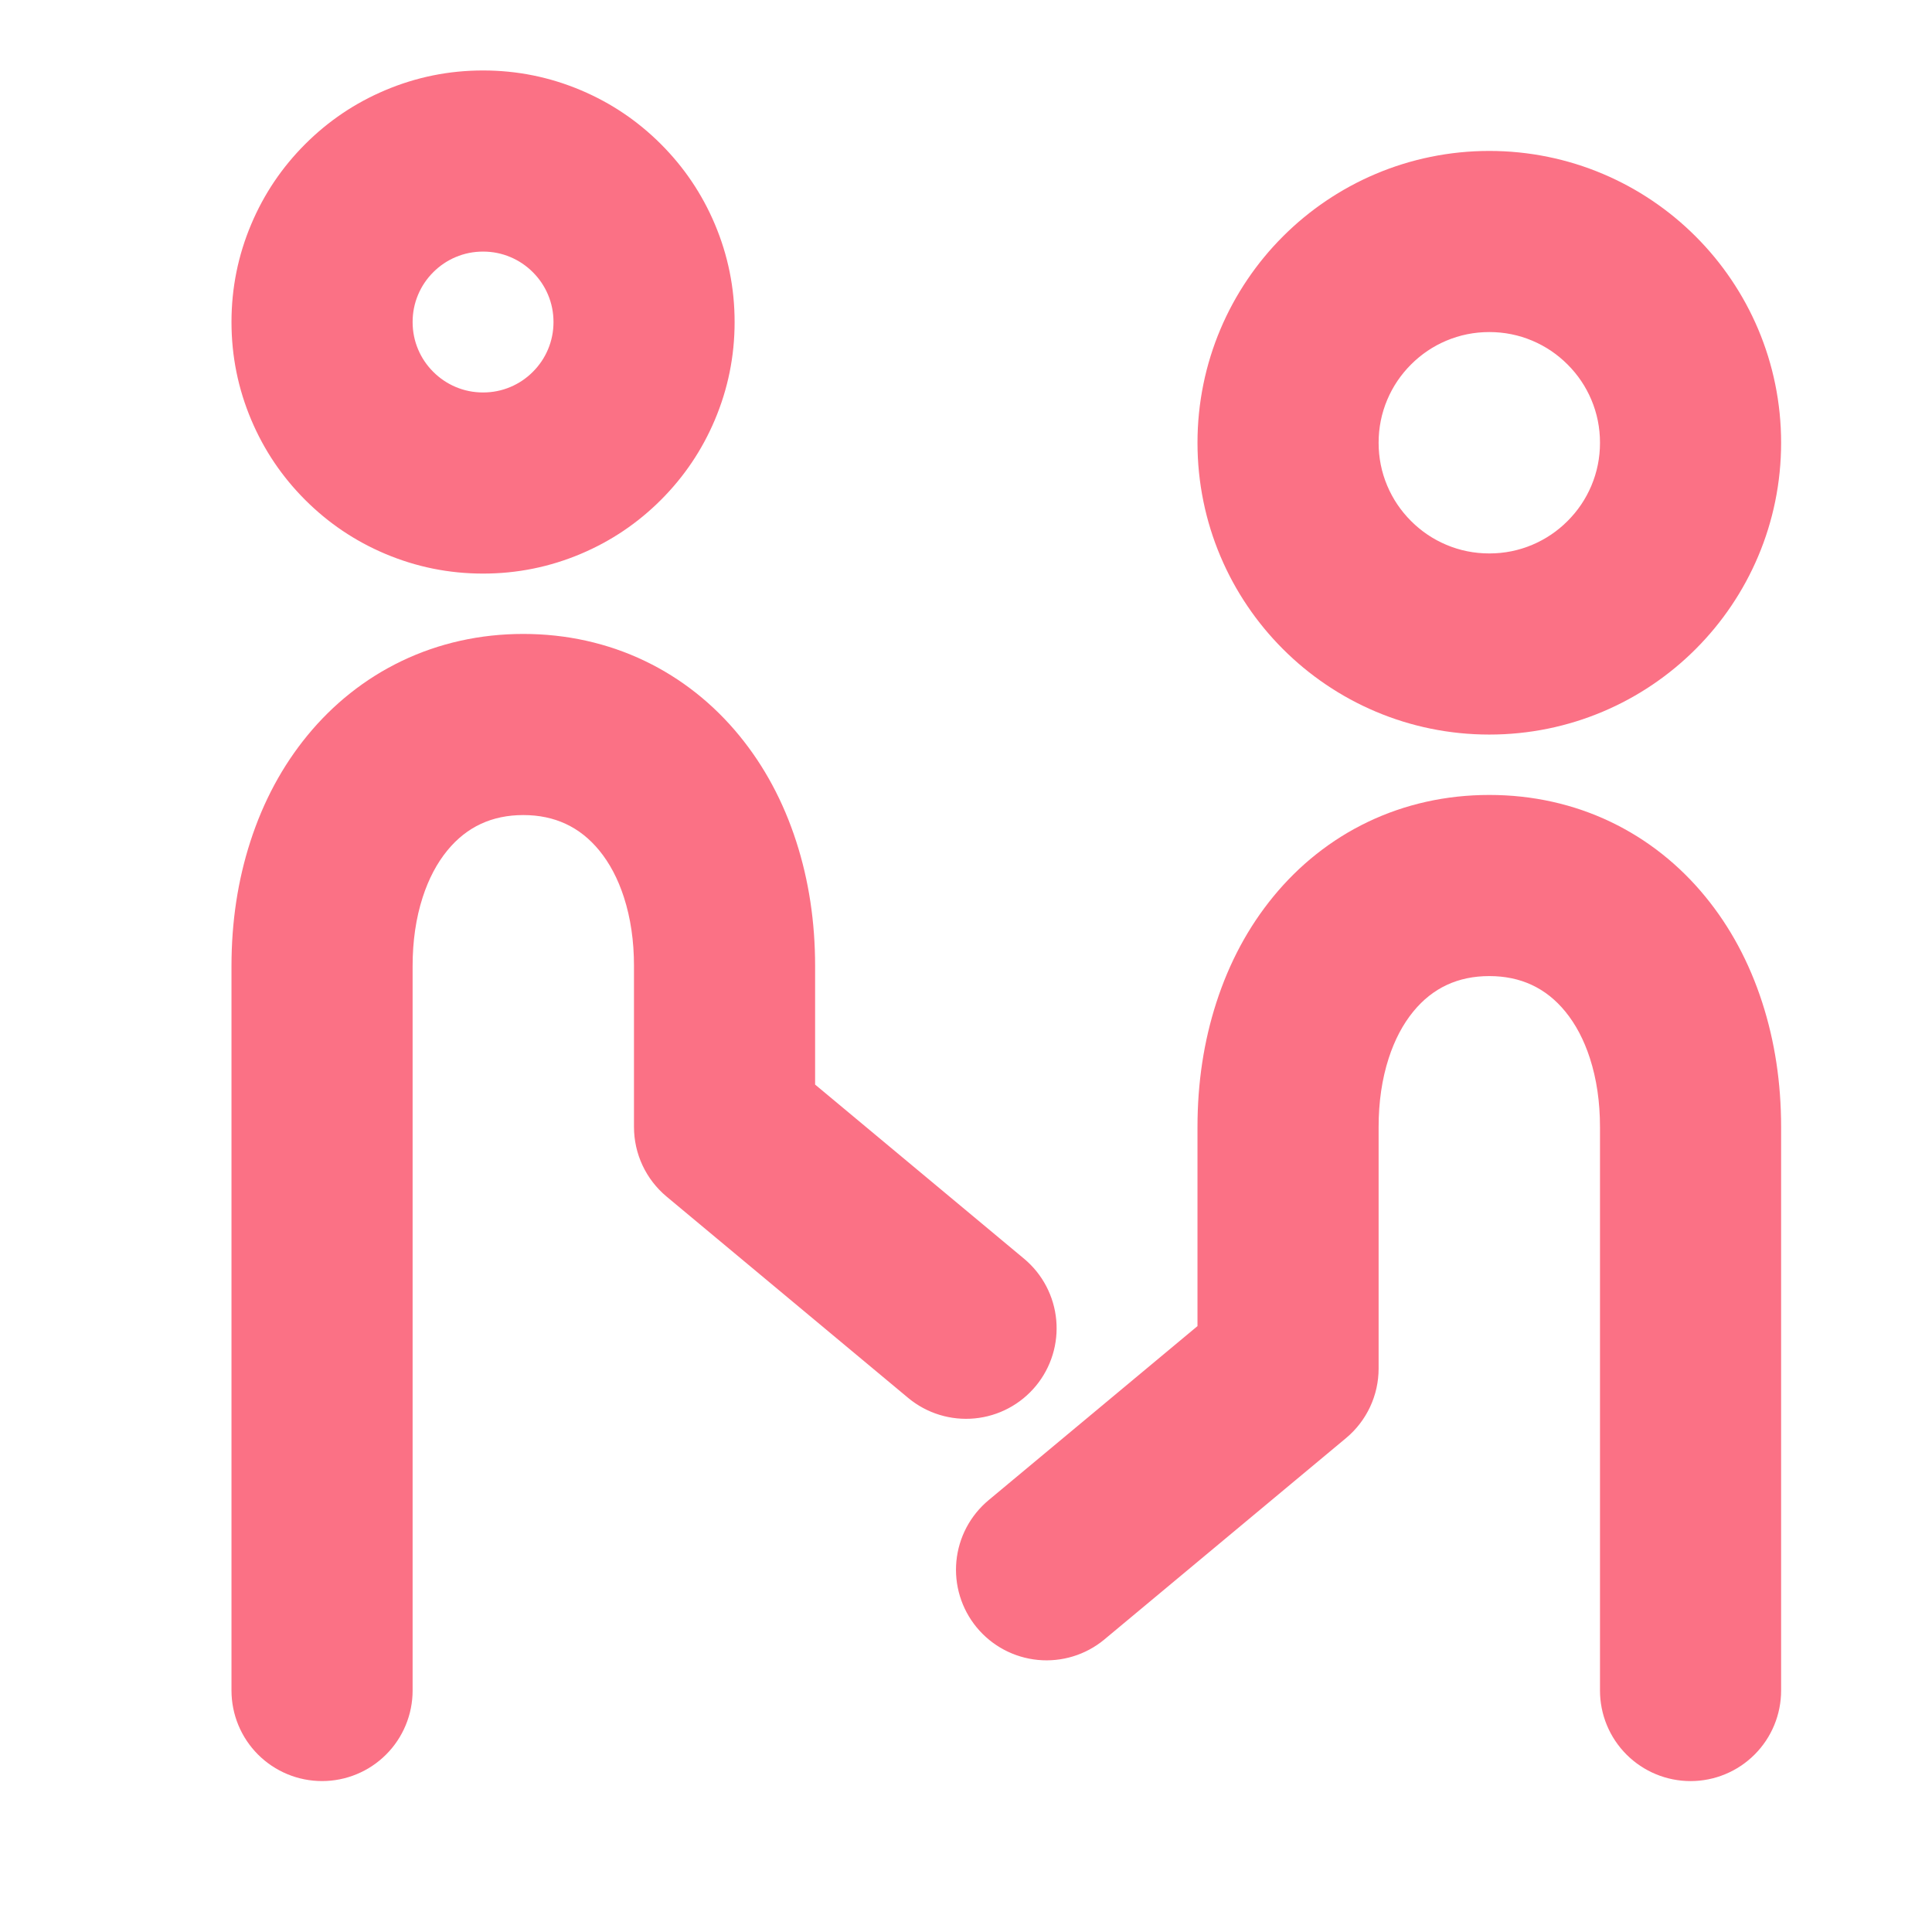 <svg height="361" width="361" xmlns="http://www.w3.org/2000/svg" version="1.1" viewBox="0 0 1024 1024"><path fill="#FB7185" d="M944.027 234.667q0 15.767-3.14 31.12-3.07 14.999-9.034 29.098-5.848 13.826-14.269 26.291-8.328 12.327-18.858 22.856-10.529 10.53-22.856 18.858-12.464 8.421-26.29 14.269-14.1 5.963-29.099 9.033-15.353 3.141-31.12 3.141-15.767 0-31.12-3.141-15-3.07-29.098-9.033-13.827-5.848-26.29-14.269-12.328-8.328-22.858-18.858-10.53-10.529-18.857-22.856-8.421-12.464-14.27-26.291-5.963-14.099-9.032-29.098-3.142-15.353-3.142-31.12 0-15.768 3.142-31.12 3.07-15 9.033-29.098 5.848-13.827 14.269-26.292 8.328-12.326 18.857-22.856 10.53-10.53 22.857-18.858 12.464-8.42 26.291-14.269 14.1-5.963 29.098-9.032Q773.594 80 789.361 80q15.767 0 31.12 3.142 15 3.069 29.097 9.032 13.827 5.849 26.292 14.27 12.326 8.327 22.856 18.857 10.53 10.53 18.858 22.856 8.421 12.465 14.27 26.292 5.962 14.099 9.032 29.098 3.141 15.352 3.141 31.12z m-96 0q0-11.968-4.59-22.821-4.45-10.52-12.593-18.663t-18.663-12.592Q801.328 176 789.361 176t-22.82 4.59q-10.52 4.45-18.663 12.593-8.144 8.143-12.593 18.663-4.59 10.853-4.59 22.821 0 11.967 4.59 22.82 4.45 10.52 12.593 18.663t18.662 12.593q10.854 4.59 22.821 4.59 11.967 0 22.82-4.59 10.52-4.45 18.663-12.593t12.593-18.663q4.59-10.853 4.59-22.82zM389.361 170.68q0 27.095-10.498 51.914-10.125 23.936-28.555 42.367-18.43 18.43-42.367 28.555-24.819 10.498-51.913 10.498-27.095 0-51.915-10.498-23.936-10.125-42.366-28.555t-28.555-42.367q-10.498-24.819-10.498-51.914 0-27.094 10.498-51.914Q143.316 94.83 161.747 76.4q18.43-18.43 42.367-28.555 24.819-10.498 51.914-10.498 27.094 0 51.913 10.498 23.936 10.124 42.367 28.554 18.43 18.431 28.555 42.367 10.498 24.82 10.498 51.914z m-96 0q0-7.627-2.914-14.516-2.83-6.692-8.02-11.882-5.192-5.19-11.883-8.02-6.89-2.915-14.516-2.915-7.628 0-14.517 2.914-6.692 2.83-11.882 8.02-5.19 5.191-8.02 11.882-2.915 6.89-2.915 14.517t2.914 14.517q2.83 6.691 8.021 11.882 5.19 5.19 11.882 8.021 6.89 2.914 14.517 2.914t14.516-2.914q6.691-2.83 11.882-8.02 5.19-5.192 8.021-11.883 2.914-6.89 2.914-14.517zM848.027 896.014V597.347q0-19.914-5.339-36.43-4.738-14.655-13.106-24.857-15.349-18.713-40.22-18.713-24.873 0-40.223 18.713-8.368 10.202-13.106 24.858-5.339 16.515-5.339 36.43v128q0 1.313-0.072 2.626-0.072 1.312-0.216 2.62-0.143 1.305-0.358 2.602t-0.5 2.58q-0.286 1.283-0.642 2.548-0.355 1.266-0.779 2.51-0.424 1.244-0.916 2.463-0.49 1.22-1.049 2.41-0.557 1.19-1.179 2.348t-1.306 2.28q-0.684 1.122-1.429 2.206-0.745 1.083-1.548 2.123-0.802 1.041-1.66 2.036-0.859 0.996-1.77 1.942-0.913 0.947-1.875 1.843-0.962 0.895-1.972 1.737l-128 106.666q-0.905 0.755-1.846 1.464-0.941 0.71-1.916 1.371-0.975 0.662-1.981 1.275-1.006 0.613-2.041 1.177-1.035 0.563-2.097 1.075-1.06 0.511-2.146 0.971-1.085 0.46-2.192 0.864-1.106 0.405-2.231 0.756-1.125 0.35-2.266 0.645-1.14 0.295-2.295 0.534-1.154 0.238-2.318 0.42-1.164 0.181-2.336 0.306-1.172 0.124-2.348 0.191-1.177 0.066-2.355 0.075-1.178 0.01-2.356-0.04-1.177-0.049-2.35-0.155-1.174-0.107-2.34-0.27-1.168-0.165-2.325-0.387-1.157-0.22-2.302-0.499-1.146-0.277-2.276-0.61-1.13-0.334-2.242-0.723-1.113-0.389-2.205-0.83-1.092-0.444-2.16-0.94-1.07-0.496-2.113-1.043-1.043-0.548-2.058-1.146-1.016-0.598-2-1.246-0.985-0.647-1.937-1.342-0.951-0.694-1.868-1.435-0.916-0.74-1.795-1.525-0.88-0.785-1.719-1.612-0.84-0.827-1.637-1.694-0.798-0.867-1.552-1.772-0.755-0.906-1.464-1.847-0.709-0.94-1.37-1.916-0.663-0.975-1.276-1.98-0.613-1.007-1.177-2.042-0.563-1.035-1.075-2.096-0.511-1.062-0.97-2.147-0.46-1.085-0.865-2.19-0.405-1.108-0.756-2.233-0.35-1.125-0.645-2.266-0.295-1.14-0.534-2.295-0.238-1.154-0.42-2.318-0.181-1.164-0.306-2.336-0.124-1.17-0.19-2.348-0.067-1.176-0.076-2.355-0.01-1.178 0.04-2.355 0.049-1.178 0.155-2.35 0.107-1.175 0.271-2.34 0.164-1.168 0.386-2.326 0.22-1.157 0.499-2.302 0.277-1.145 0.61-2.275 0.334-1.13 0.723-2.243 0.389-1.112 0.831-2.204 0.443-1.092 0.939-2.16 0.496-1.07 1.043-2.114 0.548-1.043 1.146-2.058 0.598-1.015 1.246-2 0.647-0.985 1.342-1.936 0.694-0.952 1.435-1.869 0.74-0.916 1.525-1.795 0.785-0.879 1.612-1.718 0.827-0.84 1.694-1.638 0.867-0.798 1.773-1.552l128-106.667 30.728 36.875h-48v-128q0-35.046 9.994-65.96 10.33-31.953 30.227-56.21 10.29-12.543 22.72-22.415 12.752-10.128 27.333-17.108 14.81-7.089 31.008-10.694 16.238-3.613 33.385-3.613 17.146 0 33.384 3.613 16.2 3.605 31.008 10.694 14.581 6.98 27.334 17.108 12.431 9.872 22.72 22.415 19.896 24.257 30.226 56.21 9.994 30.914 9.994 65.96V896.014q0 1.178-0.057 2.355-0.058 1.177-0.174 2.35-0.115 1.172-0.288 2.338-0.173 1.165-0.403 2.321-0.23 1.156-0.516 2.3-0.287 1.142-0.629 2.27-0.342 1.127-0.739 2.236-0.397 1.11-0.848 2.198-0.45 1.09-0.954 2.154-0.504 1.065-1.06 2.105-0.555 1.04-1.16 2.05-0.607 1.01-1.26 1.99-0.656 0.98-1.358 1.926-0.702 0.947-1.449 1.858-0.748 0.91-1.539 1.783-0.79 0.874-1.625 1.707-0.833 0.833-1.706 1.624-0.873 0.792-1.784 1.54-0.91 0.747-1.857 1.45-0.947 0.701-1.926 1.355-0.98 0.655-1.99 1.261-1.01 0.605-2.05 1.161-1.04 0.555-2.105 1.06-1.065 0.503-2.154 0.954-1.089 0.451-2.198 0.848-1.109 0.397-2.237 0.74-1.128 0.341-2.27 0.627-1.144 0.286-2.299 0.516-1.156 0.23-2.322 0.403-1.165 0.173-2.338 0.29-1.172 0.114-2.349 0.172-1.177 0.058-2.356 0.058-1.178 0-2.355-0.058t-2.349-0.173q-1.173-0.116-2.339-0.289-1.165-0.173-2.32-0.403-1.157-0.23-2.3-0.516-1.143-0.286-2.27-0.628-1.128-0.342-2.237-0.739-1.11-0.397-2.198-0.848-1.089-0.45-2.154-0.955-1.065-0.504-2.105-1.059-1.039-0.556-2.05-1.16-1.01-0.607-1.99-1.262t-1.926-1.356q-0.947-0.702-1.858-1.45-0.91-0.747-1.783-1.539-0.874-0.79-1.707-1.624-0.833-0.833-1.624-1.707-0.792-0.873-1.539-1.783-0.748-0.91-1.45-1.858-0.702-0.946-1.356-1.926-0.655-0.98-1.26-1.99-0.606-1.01-1.162-2.05-0.555-1.04-1.059-2.105-0.504-1.065-0.955-2.154-0.45-1.088-0.848-2.198-0.397-1.109-0.739-2.237-0.342-1.127-0.628-2.27t-0.516-2.299q-0.23-1.156-0.403-2.32-0.173-1.167-0.289-2.34-0.115-1.172-0.173-2.349-0.058-1.177-0.058-2.355z m96 0q0 1.178-0.057 2.355-0.058 1.177-0.174 2.35-0.115 1.172-0.288 2.338-0.173 1.165-0.403 2.321-0.23 1.156-0.516 2.3-0.287 1.142-0.629 2.27-0.342 1.127-0.739 2.236-0.397 1.11-0.848 2.198-0.45 1.09-0.954 2.154-0.504 1.065-1.06 2.105-0.555 1.04-1.16 2.05-0.607 1.01-1.26 1.99-0.656 0.98-1.358 1.926-0.702 0.947-1.449 1.858-0.748 0.91-1.539 1.783-0.79 0.874-1.625 1.707-0.833 0.833-1.706 1.624-0.873 0.792-1.784 1.54-0.91 0.747-1.857 1.45-0.947 0.701-1.926 1.355-0.98 0.655-1.99 1.261-1.01 0.605-2.05 1.161-1.04 0.555-2.105 1.06-1.065 0.503-2.154 0.954-1.089 0.451-2.198 0.848-1.109 0.397-2.237 0.74-1.128 0.341-2.27 0.627-1.144 0.286-2.299 0.516-1.156 0.23-2.322 0.403-1.165 0.173-2.338 0.29-1.172 0.114-2.349 0.172-1.177 0.058-2.356 0.058-1.178 0-2.355-0.058t-2.349-0.173q-1.173-0.116-2.339-0.289-1.165-0.173-2.32-0.403-1.157-0.23-2.3-0.516-1.143-0.286-2.27-0.628-1.128-0.342-2.237-0.739-1.11-0.397-2.198-0.848-1.089-0.45-2.154-0.955-1.065-0.504-2.105-1.059-1.039-0.556-2.05-1.16-1.01-0.607-1.99-1.262t-1.926-1.356q-0.947-0.702-1.858-1.45-0.91-0.747-1.783-1.539-0.874-0.79-1.707-1.624-0.833-0.833-1.624-1.707-0.792-0.873-1.539-1.783-0.748-0.91-1.45-1.858-0.702-0.946-1.356-1.926-0.655-0.98-1.26-1.99-0.606-1.01-1.162-2.05-0.555-1.04-1.059-2.105-0.504-1.065-0.955-2.154-0.45-1.088-0.848-2.198-0.397-1.109-0.739-2.237-0.342-1.127-0.628-2.27t-0.516-2.299q-0.23-1.156-0.403-2.32-0.173-1.167-0.289-2.34-0.115-1.172-0.173-2.349-0.058-1.177-0.058-2.355 0-1.179 0.058-2.356 0.058-1.177 0.173-2.349 0.116-1.173 0.29-2.338 0.172-1.166 0.402-2.322 0.23-1.155 0.516-2.298 0.286-1.143 0.628-2.27 0.342-1.129 0.74-2.238 0.396-1.11 0.847-2.198 0.451-1.089 0.955-2.154t1.06-2.104q0.555-1.04 1.16-2.05 0.606-1.01 1.261-1.99 0.654-0.98 1.356-1.927 0.702-0.946 1.45-1.857 0.747-0.91 1.54-1.784 0.79-0.873 1.623-1.707 0.833-0.833 1.707-1.624 0.873-0.79 1.783-1.539 0.911-0.747 1.858-1.449 0.946-0.702 1.926-1.357t1.99-1.26q1.011-0.606 2.05-1.162 1.04-0.555 2.105-1.059 1.065-0.504 2.154-0.955 1.088-0.45 2.198-0.847 1.11-0.397 2.237-0.739 1.127-0.343 2.27-0.629t2.3-0.516q1.155-0.23 2.32-0.403 1.166-0.173 2.34-0.288 1.171-0.116 2.348-0.174 1.177-0.057 2.355-0.057 1.18 0 2.356 0.057 1.177 0.058 2.35 0.174 1.172 0.115 2.337 0.288 1.166 0.173 2.322 0.403 1.155 0.23 2.298 0.516 1.143 0.286 2.271 0.63 1.128 0.341 2.237 0.738 1.11 0.396 2.198 0.847 1.09 0.451 2.154 0.955 1.065 0.504 2.104 1.06 1.04 0.555 2.05 1.161 1.011 0.605 1.991 1.26 0.98 0.655 1.926 1.357t1.857 1.45q0.911 0.747 1.784 1.538t1.706 1.624q0.834 0.834 1.625 1.707 0.791 0.873 1.54 1.784 0.746 0.911 1.448 1.857t1.357 1.926q0.654 0.98 1.26 1.991 0.606 1.01 1.161 2.05 0.556 1.04 1.06 2.104 0.504 1.065 0.955 2.154 0.45 1.088 0.847 2.198 0.397 1.11 0.74 2.237 0.341 1.128 0.628 2.271 0.286 1.143 0.516 2.298 0.23 1.156 0.403 2.322 0.173 1.165 0.288 2.338 0.116 1.172 0.174 2.35 0.057 1.176 0.057 2.355z m-341.333-64q0 1.178-0.057 2.355-0.058 1.177-0.174 2.35-0.115 1.172-0.288 2.338-0.173 1.165-0.403 2.321-0.23 1.156-0.516 2.3-0.286 1.142-0.629 2.27-0.342 1.127-0.739 2.236-0.397 1.11-0.847 2.198-0.451 1.09-0.955 2.154-0.504 1.065-1.06 2.105-0.555 1.04-1.16 2.05-0.606 1.01-1.261 1.99-0.655 0.98-1.357 1.926-0.702 0.947-1.45 1.858-0.747 0.91-1.538 1.783-0.791 0.874-1.625 1.707-0.833 0.833-1.706 1.624-0.873 0.792-1.784 1.54-0.91 0.747-1.857 1.45-0.947 0.701-1.926 1.355-0.98 0.655-1.99 1.261-1.011 0.605-2.05 1.161-1.04 0.555-2.105 1.06-1.065 0.503-2.154 0.954-1.088 0.451-2.198 0.848-1.11 0.397-2.237 0.74-1.128 0.341-2.27 0.627-1.144 0.286-2.3 0.516-1.155 0.23-2.32 0.403-1.166 0.173-2.339 0.29-1.173 0.114-2.35 0.172-1.176 0.058-2.355 0.058-1.178 0-2.355-0.058t-2.35-0.173q-1.172-0.116-2.338-0.289-1.165-0.173-2.321-0.403-1.156-0.23-2.299-0.516-1.143-0.286-2.27-0.628-1.128-0.342-2.237-0.739-1.11-0.397-2.198-0.848-1.09-0.45-2.154-0.955-1.065-0.504-2.105-1.059-1.039-0.556-2.05-1.16-1.01-0.607-1.99-1.262-0.98-0.654-1.926-1.356-0.947-0.702-1.858-1.45-0.91-0.747-1.783-1.539-0.874-0.79-1.707-1.624-0.833-0.833-1.624-1.707-0.792-0.873-1.54-1.783-0.747-0.91-1.449-1.858-0.702-0.946-1.356-1.926-0.655-0.98-1.26-1.99-0.606-1.01-1.162-2.05-0.555-1.04-1.06-2.105-0.503-1.065-0.954-2.154-0.45-1.088-0.848-2.198-0.397-1.109-0.739-2.237-0.342-1.127-0.628-2.27t-0.516-2.299q-0.23-1.156-0.403-2.32-0.173-1.167-0.289-2.34-0.115-1.172-0.173-2.349-0.058-1.177-0.058-2.355 0-1.179 0.058-2.356 0.058-1.177 0.173-2.349 0.116-1.173 0.289-2.338 0.173-1.166 0.403-2.322 0.23-1.155 0.516-2.298 0.286-1.143 0.628-2.27 0.342-1.129 0.74-2.238 0.396-1.11 0.847-2.198 0.451-1.089 0.955-2.154t1.06-2.104q0.555-1.04 1.16-2.05 0.606-1.01 1.26-1.99 0.655-0.98 1.357-1.927 0.702-0.946 1.45-1.857 0.747-0.91 1.539-1.784 0.791-0.873 1.624-1.707 0.833-0.833 1.707-1.624 0.873-0.79 1.783-1.539 0.911-0.747 1.858-1.449 0.946-0.702 1.926-1.357t1.99-1.26q1.011-0.606 2.05-1.162 1.04-0.555 2.105-1.059 1.065-0.504 2.154-0.955 1.088-0.45 2.198-0.847 1.109-0.397 2.237-0.739 1.127-0.343 2.27-0.629t2.299-0.516q1.156-0.23 2.321-0.403 1.166-0.173 2.339-0.288 1.172-0.116 2.35-0.174 1.176-0.057 2.354-0.057 1.179 0 2.356 0.057 1.176 0.058 2.35 0.174 1.172 0.115 2.337 0.288 1.166 0.173 2.322 0.403 1.155 0.23 2.298 0.516 1.143 0.286 2.271 0.63 1.128 0.341 2.237 0.738 1.11 0.396 2.198 0.847 1.089 0.451 2.154 0.955t2.104 1.06q1.04 0.555 2.05 1.161 1.01 0.605 1.99 1.26t1.927 1.357q0.946 0.702 1.857 1.45 0.911 0.747 1.784 1.538t1.706 1.624q0.834 0.834 1.625 1.707 0.791 0.873 1.539 1.784 0.747 0.911 1.45 1.857 0.701 0.946 1.356 1.926 0.655 0.98 1.26 1.991 0.606 1.01 1.162 2.05 0.555 1.04 1.059 2.104 0.504 1.065 0.955 2.154 0.45 1.088 0.847 2.198 0.397 1.11 0.74 2.237 0.342 1.128 0.628 2.271t0.516 2.298q0.23 1.156 0.403 2.322 0.173 1.165 0.288 2.338 0.116 1.172 0.174 2.35 0.057 1.176 0.057 2.355z"></path><path fill="#FB7185" d="M122.694 896V512q0-35.046 9.994-65.96 10.33-31.953 30.228-56.21 10.288-12.543 22.719-22.415 12.752-10.128 27.334-17.108 14.808-7.09 31.008-10.694Q260.214 336 277.36 336q17.146 0 33.384 3.613 16.2 3.605 31.008 10.694 14.581 6.98 27.334 17.108 12.431 9.872 22.72 22.415 19.896 24.257 30.226 56.21 9.994 30.914 9.994 65.96v85.333h-48l30.73-36.874 128 106.666q0.904 0.755 1.772 1.553 0.867 0.797 1.694 1.637 0.826 0.839 1.611 1.718t1.526 1.796q0.74 0.916 1.435 1.868 0.695 0.952 1.342 1.936 0.647 0.985 1.246 2 0.598 1.015 1.145 2.059 0.548 1.043 1.044 2.112 0.496 1.069 0.938 2.161 0.443 1.092 0.832 2.204 0.388 1.113 0.722 2.243 0.333 1.13 0.611 2.275 0.278 1.145 0.5 2.303 0.22 1.157 0.384 2.324 0.164 1.167 0.271 2.34 0.107 1.174 0.156 2.351 0.05 1.177 0.04 2.356-0.009 1.178-0.076 2.354-0.066 1.177-0.19 2.349-0.125 1.171-0.306 2.336-0.182 1.164-0.42 2.318-0.239 1.154-0.534 2.295-0.295 1.14-0.646 2.265-0.35 1.125-0.755 2.232-0.406 1.106-0.865 2.192-0.459 1.085-0.97 2.146-0.512 1.062-1.076 2.097-0.563 1.035-1.176 2.041-0.614 1.006-1.276 1.981-0.662 0.974-1.37 1.916-0.71 0.941-1.464 1.846-0.754 0.905-1.552 1.772t-1.638 1.694q-0.839 0.827-1.718 1.612-0.879 0.785-1.796 1.525-0.916 0.741-1.868 1.436-0.95 0.695-1.936 1.342-0.985 0.647-2 1.245-1.015 0.598-2.058 1.146-1.044 0.548-2.113 1.043-1.069 0.496-2.16 0.939-1.093 0.443-2.205 0.831-1.112 0.389-2.243 0.722-1.13 0.334-2.275 0.612-1.145 0.278-2.302 0.499-1.158 0.221-2.325 0.385-1.166 0.164-2.34 0.271-1.173 0.107-2.35 0.155-1.178 0.049-2.356 0.041-1.179-0.009-2.355-0.076-1.177-0.067-2.348-0.191-1.172-0.124-2.336-0.306-1.165-0.181-2.319-0.42-1.153-0.239-2.294-0.534-1.14-0.294-2.266-0.645-1.125-0.35-2.232-0.756-1.106-0.405-2.19-0.864-1.086-0.459-2.148-0.971-1.06-0.512-2.096-1.075-1.035-0.563-2.04-1.177-1.007-0.613-1.982-1.275-0.975-0.662-1.916-1.371-0.94-0.709-1.847-1.463l-128-106.667q-1.009-0.842-1.97-1.737-0.964-0.895-1.875-1.842-0.912-0.947-1.77-1.942-0.859-0.996-1.662-2.036-0.803-1.041-1.548-2.124-0.744-1.083-1.429-2.206-0.684-1.122-1.306-2.28-0.62-1.158-1.179-2.348-0.557-1.191-1.049-2.41-0.492-1.219-0.916-2.463-0.424-1.244-0.779-2.509-0.355-1.266-0.64-2.549-0.287-1.283-0.502-2.58-0.215-1.296-0.358-2.603-0.144-1.306-0.216-2.619-0.072-1.312-0.072-2.627V512q0-19.914-5.339-36.43-4.738-14.655-13.106-24.857Q302.233 432 277.362 432q-24.873 0-40.222 18.713-8.368 10.202-13.106 24.857-5.34 16.516-5.34 36.43v384q0 1.178-0.057 2.355-0.058 1.177-0.174 2.35-0.115 1.172-0.288 2.338-0.173 1.166-0.403 2.321-0.23 1.156-0.516 2.299-0.286 1.143-0.629 2.271-0.342 1.127-0.739 2.237-0.397 1.109-0.847 2.198-0.451 1.088-0.955 2.154-0.504 1.065-1.06 2.104-0.555 1.039-1.16 2.05-0.606 1.011-1.261 1.99-0.655 0.98-1.357 1.927-0.702 0.946-1.45 1.857-0.747 0.911-1.538 1.784t-1.625 1.706q-0.833 0.833-1.706 1.625-0.873 0.791-1.784 1.538-0.91 0.748-1.857 1.45t-1.926 1.356q-0.98 0.655-1.99 1.261-1.011 0.606-2.05 1.161-1.04 0.556-2.105 1.059-1.065 0.504-2.154 0.955-1.088 0.451-2.198 0.848-1.11 0.397-2.237 0.739-1.128 0.342-2.27 0.628-1.144 0.287-2.3 0.517-1.155 0.23-2.32 0.402-1.166 0.173-2.339 0.289-1.173 0.115-2.35 0.173-1.176 0.058-2.355 0.058-1.178 0-2.355-0.058t-2.35-0.173q-1.172-0.116-2.338-0.289-1.165-0.172-2.321-0.402-1.156-0.23-2.299-0.517-1.143-0.286-2.27-0.628-1.128-0.342-2.237-0.739-1.11-0.397-2.198-0.848-1.09-0.451-2.154-0.955-1.065-0.503-2.105-1.059-1.039-0.555-2.05-1.161-1.01-0.606-1.99-1.261-0.98-0.654-1.926-1.356-0.947-0.702-1.858-1.45-0.91-0.747-1.783-1.538-0.874-0.792-1.707-1.625-0.833-0.833-1.624-1.706-0.792-0.873-1.54-1.784-0.747-0.911-1.449-1.857-0.702-0.947-1.356-1.927-0.655-0.979-1.26-1.99-0.606-1.011-1.162-2.05-0.555-1.039-1.06-2.104-0.503-1.066-0.954-2.154-0.45-1.089-0.848-2.198-0.397-1.11-0.739-2.237-0.342-1.128-0.628-2.271t-0.516-2.299q-0.23-1.155-0.403-2.321-0.173-1.166-0.289-2.338-0.115-1.173-0.173-2.35-0.058-1.177-0.058-2.355z m96 0q0 1.178-0.057 2.355-0.058 1.177-0.174 2.35-0.115 1.172-0.288 2.338-0.173 1.166-0.403 2.321-0.23 1.156-0.516 2.299-0.286 1.143-0.629 2.271-0.342 1.127-0.739 2.237-0.397 1.109-0.847 2.198-0.451 1.088-0.955 2.154-0.504 1.065-1.06 2.104-0.555 1.039-1.16 2.05-0.606 1.011-1.261 1.99-0.655 0.98-1.357 1.927-0.702 0.946-1.45 1.857-0.747 0.911-1.538 1.784t-1.625 1.706q-0.833 0.833-1.706 1.625-0.873 0.791-1.784 1.538-0.91 0.748-1.857 1.45t-1.926 1.356q-0.98 0.655-1.99 1.261-1.011 0.606-2.05 1.161-1.04 0.556-2.105 1.059-1.065 0.504-2.154 0.955-1.088 0.451-2.198 0.848-1.11 0.397-2.237 0.739-1.128 0.342-2.27 0.628-1.144 0.287-2.3 0.517-1.155 0.23-2.32 0.402-1.166 0.173-2.339 0.289-1.173 0.115-2.35 0.173-1.176 0.058-2.355 0.058-1.178 0-2.355-0.058t-2.35-0.173q-1.172-0.116-2.338-0.289-1.165-0.172-2.321-0.402-1.156-0.23-2.299-0.517-1.143-0.286-2.27-0.628-1.128-0.342-2.237-0.739-1.11-0.397-2.198-0.848-1.09-0.451-2.154-0.955-1.065-0.503-2.105-1.059-1.039-0.555-2.05-1.161-1.01-0.606-1.99-1.261-0.98-0.654-1.926-1.356-0.947-0.702-1.858-1.45-0.91-0.747-1.783-1.538-0.874-0.792-1.707-1.625-0.833-0.833-1.624-1.706-0.792-0.873-1.54-1.784-0.747-0.911-1.449-1.857-0.702-0.947-1.356-1.927-0.655-0.979-1.26-1.99-0.606-1.011-1.162-2.05-0.555-1.039-1.06-2.104-0.503-1.066-0.954-2.154-0.45-1.089-0.848-2.198-0.397-1.11-0.739-2.237-0.342-1.128-0.628-2.271t-0.516-2.299q-0.23-1.155-0.403-2.321-0.173-1.166-0.289-2.338-0.115-1.173-0.173-2.35-0.058-1.177-0.058-2.355t0.058-2.355q0.058-1.177 0.173-2.35 0.116-1.173 0.289-2.338 0.173-1.166 0.403-2.321 0.23-1.156 0.516-2.299 0.286-1.143 0.628-2.271 0.342-1.127 0.74-2.237 0.396-1.109 0.847-2.198 0.451-1.089 0.955-2.154t1.06-2.104q0.555-1.039 1.16-2.05 0.606-1.011 1.26-1.99 0.655-0.98 1.357-1.927 0.702-0.946 1.45-1.857 0.747-0.911 1.539-1.784 0.791-0.873 1.624-1.706 0.833-0.833 1.707-1.625 0.873-0.791 1.783-1.539 0.911-0.747 1.858-1.449 0.946-0.702 1.926-1.357 0.98-0.654 1.99-1.26 1.011-0.606 2.05-1.161 1.04-0.556 2.105-1.059 1.065-0.504 2.154-0.955 1.088-0.451 2.198-0.848 1.109-0.397 2.237-0.739 1.127-0.342 2.27-0.628 1.143-0.287 2.299-0.517 1.156-0.23 2.321-0.402 1.166-0.173 2.339-0.289 1.172-0.115 2.35-0.173 1.176-0.058 2.354-0.058 1.179 0 2.356 0.058 1.176 0.058 2.35 0.173 1.172 0.116 2.337 0.289 1.166 0.172 2.322 0.402 1.155 0.23 2.298 0.517 1.143 0.286 2.271 0.628t2.237 0.739q1.11 0.397 2.198 0.848 1.089 0.451 2.154 0.954 1.065 0.504 2.104 1.06 1.04 0.555 2.05 1.161 1.01 0.606 1.99 1.26 0.98 0.655 1.927 1.357 0.946 0.702 1.857 1.449 0.911 0.748 1.784 1.539 0.873 0.792 1.706 1.625 0.834 0.833 1.625 1.706t1.539 1.784q0.747 0.911 1.45 1.857 0.701 0.947 1.356 1.927 0.655 0.979 1.26 1.99 0.606 1.011 1.162 2.05 0.555 1.039 1.059 2.104 0.504 1.065 0.955 2.154 0.45 1.089 0.847 2.198 0.397 1.11 0.74 2.237 0.342 1.128 0.628 2.271t0.516 2.299q0.23 1.155 0.403 2.321 0.173 1.165 0.288 2.338 0.116 1.173 0.174 2.35 0.057 1.177 0.057 2.355z m341.333-192q0 1.178-0.057 2.355-0.058 1.177-0.174 2.35-0.115 1.172-0.288 2.338-0.173 1.166-0.403 2.321-0.23 1.156-0.516 2.299-0.287 1.143-0.629 2.271-0.342 1.127-0.739 2.237-0.397 1.109-0.848 2.198-0.45 1.088-0.954 2.154-0.504 1.065-1.06 2.104-0.555 1.039-1.16 2.05-0.607 1.011-1.26 1.99-0.656 0.98-1.358 1.927-0.702 0.946-1.449 1.857-0.748 0.911-1.539 1.784-0.79 0.873-1.625 1.706-0.833 0.833-1.706 1.625-0.873 0.791-1.784 1.539-0.91 0.747-1.857 1.449-0.947 0.702-1.926 1.357-0.98 0.654-1.99 1.26t-2.05 1.161q-1.04 0.556-2.105 1.059-1.065 0.504-2.154 0.955-1.089 0.451-2.198 0.848-1.109 0.397-2.237 0.739-1.128 0.342-2.27 0.628-1.144 0.287-2.299 0.517-1.156 0.23-2.322 0.402-1.165 0.173-2.338 0.289-1.172 0.115-2.349 0.173-1.177 0.058-2.356 0.058-1.178 0-2.355-0.058t-2.349-0.173q-1.173-0.116-2.339-0.289-1.165-0.172-2.32-0.402-1.157-0.23-2.3-0.517-1.143-0.286-2.27-0.628-1.128-0.342-2.237-0.739-1.11-0.397-2.198-0.848-1.089-0.451-2.154-0.955-1.065-0.503-2.105-1.059-1.039-0.555-2.05-1.161-1.01-0.606-1.99-1.26-0.98-0.655-1.926-1.357-0.947-0.702-1.858-1.449-0.91-0.748-1.783-1.539-0.874-0.792-1.707-1.625-0.833-0.833-1.624-1.706-0.792-0.873-1.539-1.784-0.748-0.911-1.45-1.857-0.702-0.947-1.356-1.927-0.655-0.979-1.26-1.99-0.606-1.011-1.162-2.05-0.555-1.039-1.059-2.104-0.504-1.066-0.955-2.154-0.45-1.089-0.848-2.198-0.397-1.11-0.739-2.237-0.342-1.128-0.628-2.271t-0.516-2.299q-0.23-1.155-0.403-2.321-0.173-1.166-0.289-2.338-0.115-1.173-0.173-2.35-0.058-1.177-0.058-2.355t0.058-2.355q0.058-1.177 0.173-2.35 0.116-1.173 0.29-2.338 0.172-1.166 0.402-2.321 0.23-1.156 0.516-2.299 0.286-1.143 0.628-2.271 0.342-1.127 0.74-2.237 0.396-1.109 0.847-2.198 0.451-1.088 0.955-2.154 0.504-1.065 1.06-2.104 0.555-1.039 1.16-2.05 0.606-1.011 1.261-1.99 0.654-0.98 1.356-1.927 0.702-0.946 1.45-1.857 0.747-0.911 1.54-1.784 0.79-0.873 1.623-1.706t1.707-1.625q0.873-0.791 1.783-1.538 0.911-0.748 1.858-1.45 0.946-0.702 1.926-1.357 0.98-0.654 1.99-1.26 1.011-0.606 2.05-1.161 1.04-0.556 2.105-1.059 1.065-0.504 2.154-0.955 1.088-0.451 2.198-0.848 1.11-0.397 2.237-0.739 1.127-0.342 2.27-0.629 1.143-0.286 2.3-0.516 1.155-0.23 2.32-0.402 1.166-0.173 2.34-0.289 1.171-0.115 2.348-0.173 1.177-0.058 2.355-0.058 1.18 0 2.356 0.058 1.177 0.058 2.35 0.173 1.172 0.116 2.337 0.289 1.166 0.172 2.322 0.402 1.155 0.23 2.298 0.516 1.143 0.287 2.271 0.629t2.237 0.739q1.11 0.397 2.198 0.848 1.09 0.451 2.154 0.954 1.065 0.504 2.104 1.06 1.04 0.555 2.05 1.161 1.011 0.606 1.991 1.26 0.98 0.655 1.926 1.357t1.857 1.45q0.911 0.747 1.784 1.538 0.873 0.792 1.706 1.625 0.834 0.833 1.625 1.706t1.54 1.784q0.746 0.911 1.448 1.857 0.702 0.947 1.357 1.927 0.654 0.979 1.26 1.99 0.606 1.011 1.161 2.05 0.556 1.039 1.06 2.104 0.504 1.066 0.955 2.154 0.45 1.089 0.847 2.198 0.397 1.11 0.74 2.237 0.341 1.128 0.628 2.271 0.286 1.143 0.516 2.299 0.23 1.155 0.403 2.321 0.173 1.165 0.288 2.338 0.116 1.173 0.174 2.35 0.057 1.177 0.057 2.355z"></path></svg>
